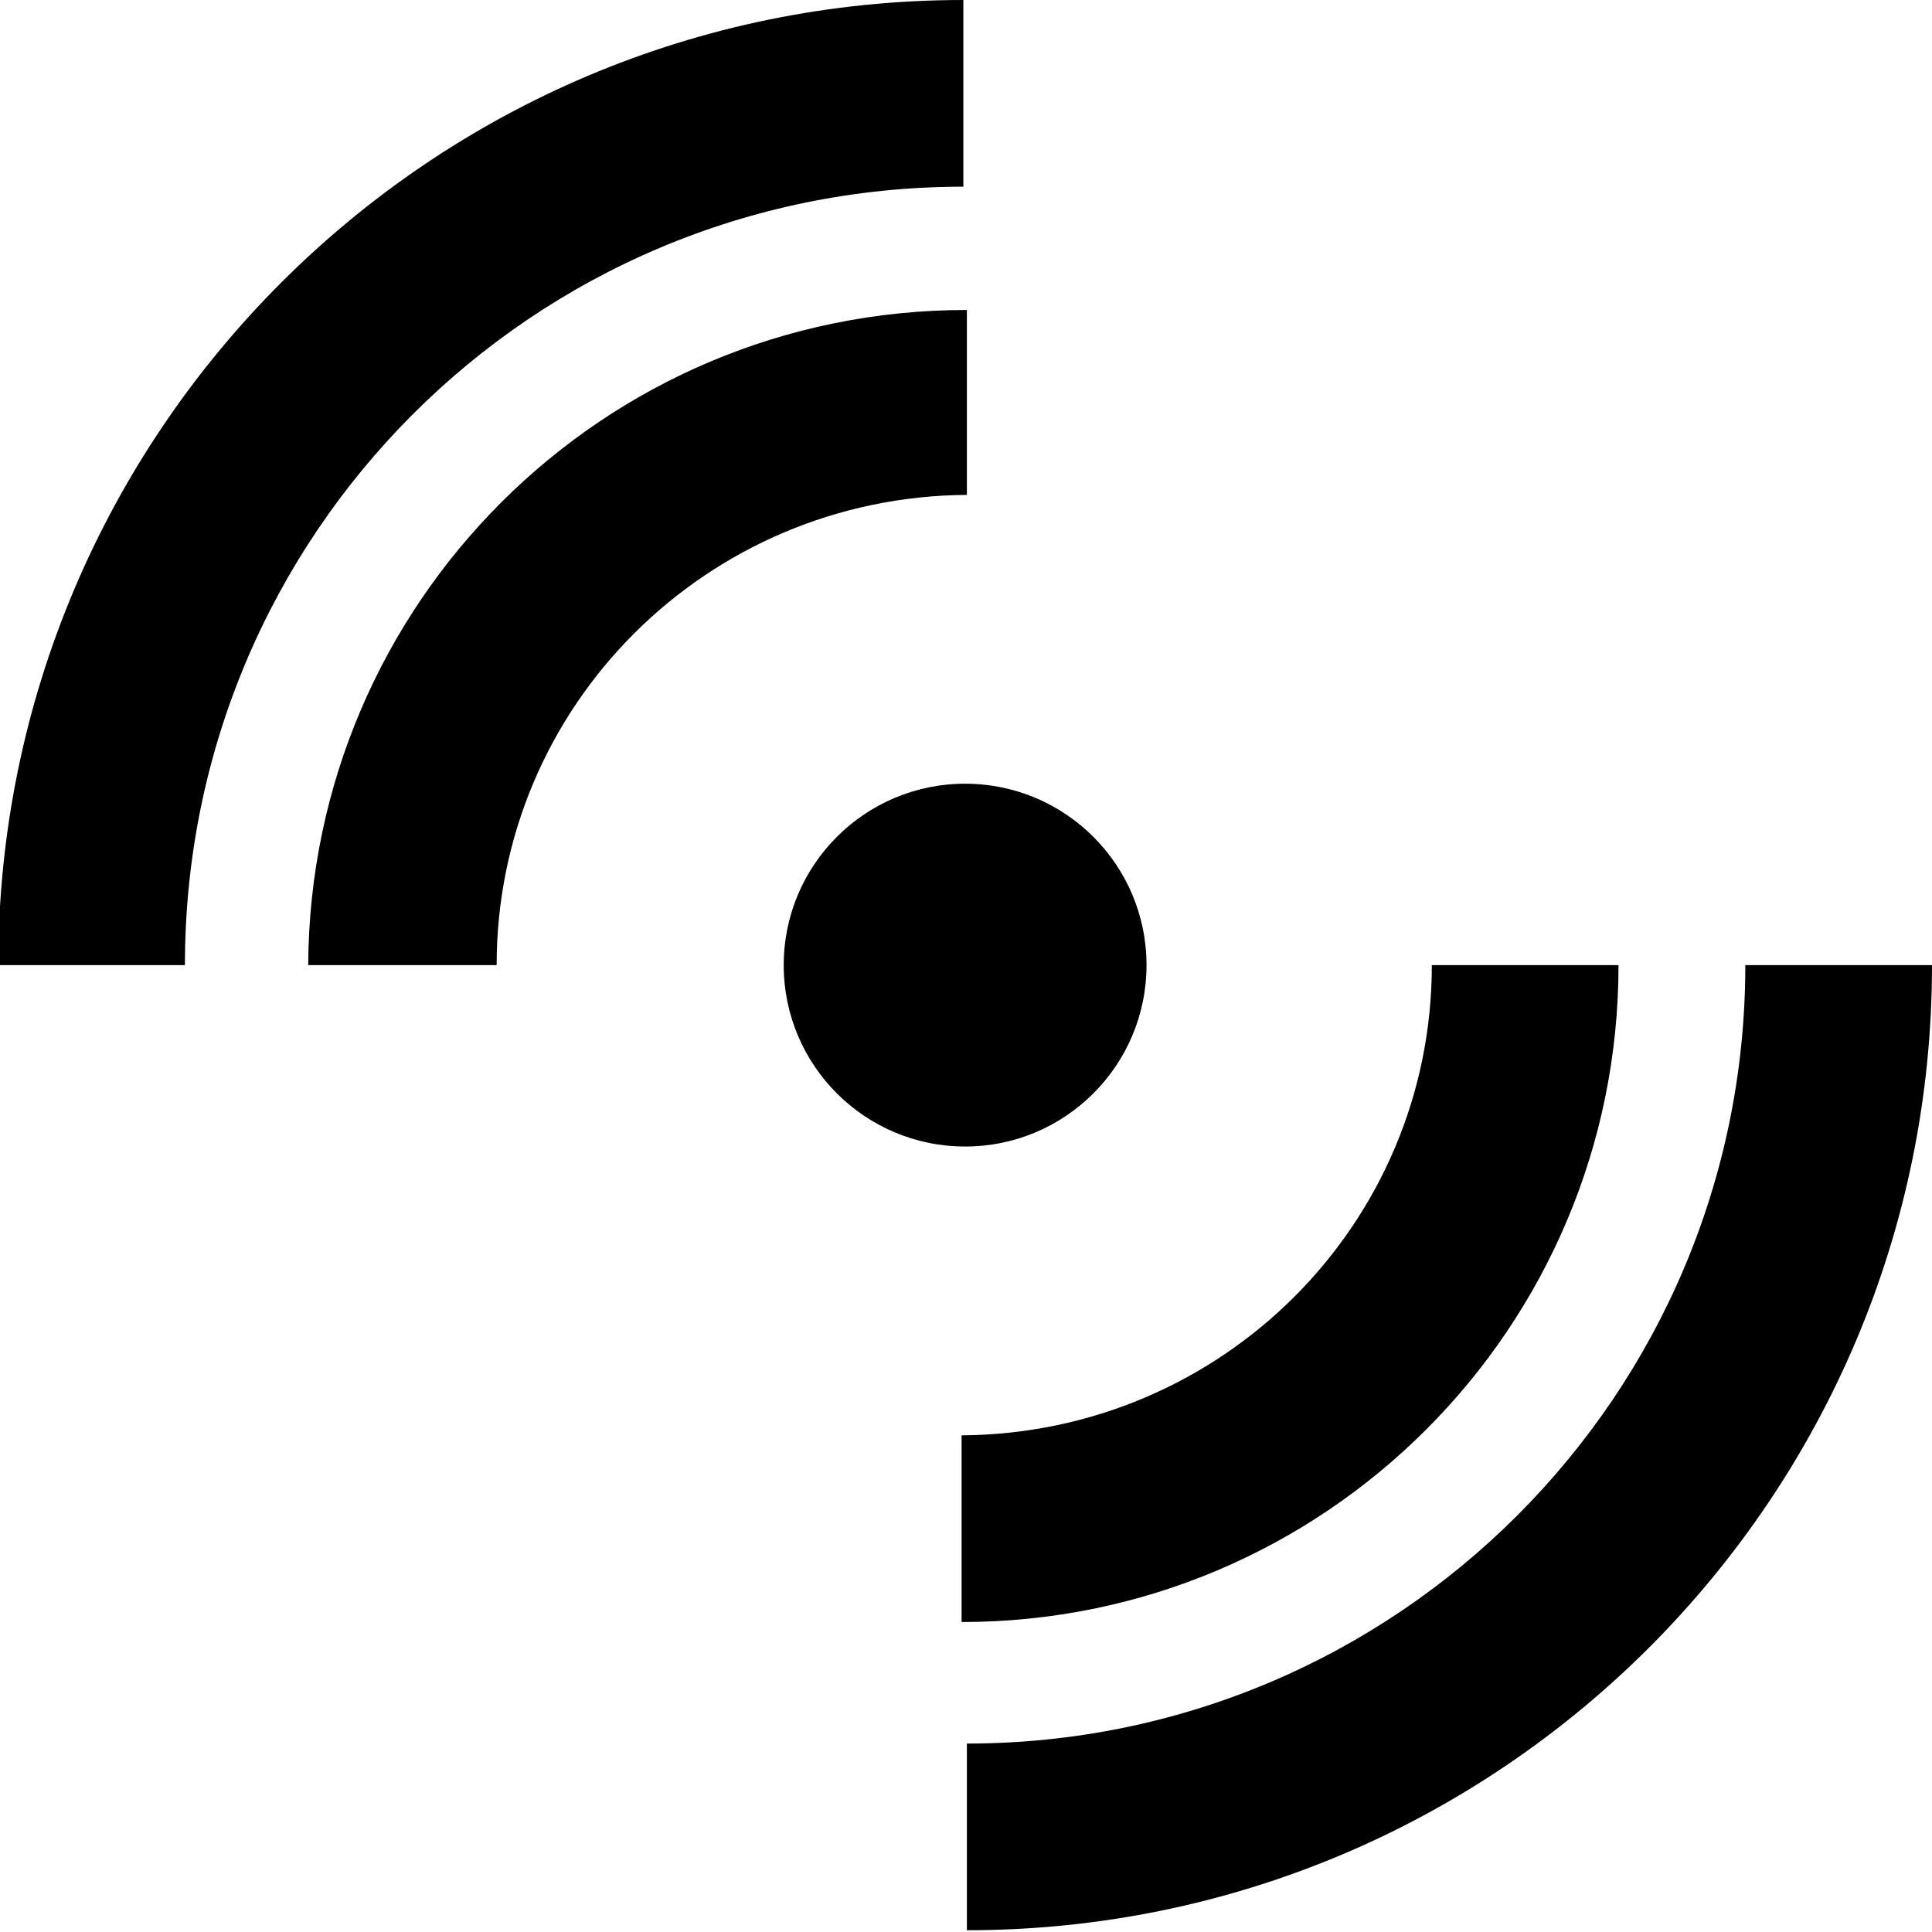 <?xml version="1.0" encoding="utf-8"?>
<!-- Generator: Adobe Illustrator 21.1.0, SVG Export Plug-In . SVG Version: 6.00 Build 0)  -->
<svg version="1.1" id="Group_1" xmlns="http://www.w3.org/2000/svg" xmlns:xlink="http://www.w3.org/1999/xlink" x="0px" y="0px"
	 viewBox="0 0 109.7 109.7" style="enable-background:new 0 0 109.7 109.7;" xml:space="preserve">
<circle id="Ellipse_1" cx="54.8" cy="54.8" r="10.3"/>
<path id="Path_4" d="M17.5,54.8h10.7c0-14.7,11.9-26.6,26.7-26.7V17.6C34.2,17.6,17.6,34.3,17.5,54.8z"/>
<path id="Path_5" d="M91.9,54.8H81.3c0,14.7-11.9,26.6-26.7,26.7v10.6C75.2,92.1,91.9,75.4,91.9,54.8z"/>
<path id="Path_6" d="M54.7,10.6V0C24.4,0-0.1,24.6-0.1,54.8h10.6C10.5,30.4,30.2,10.6,54.7,10.6z"/>
<path id="Path_7" d="M99.1,54.8C99.1,79.2,79.3,99,54.9,99v10.6c30.3,0,54.8-24.6,54.8-54.8H99.1z"/>
</svg>
